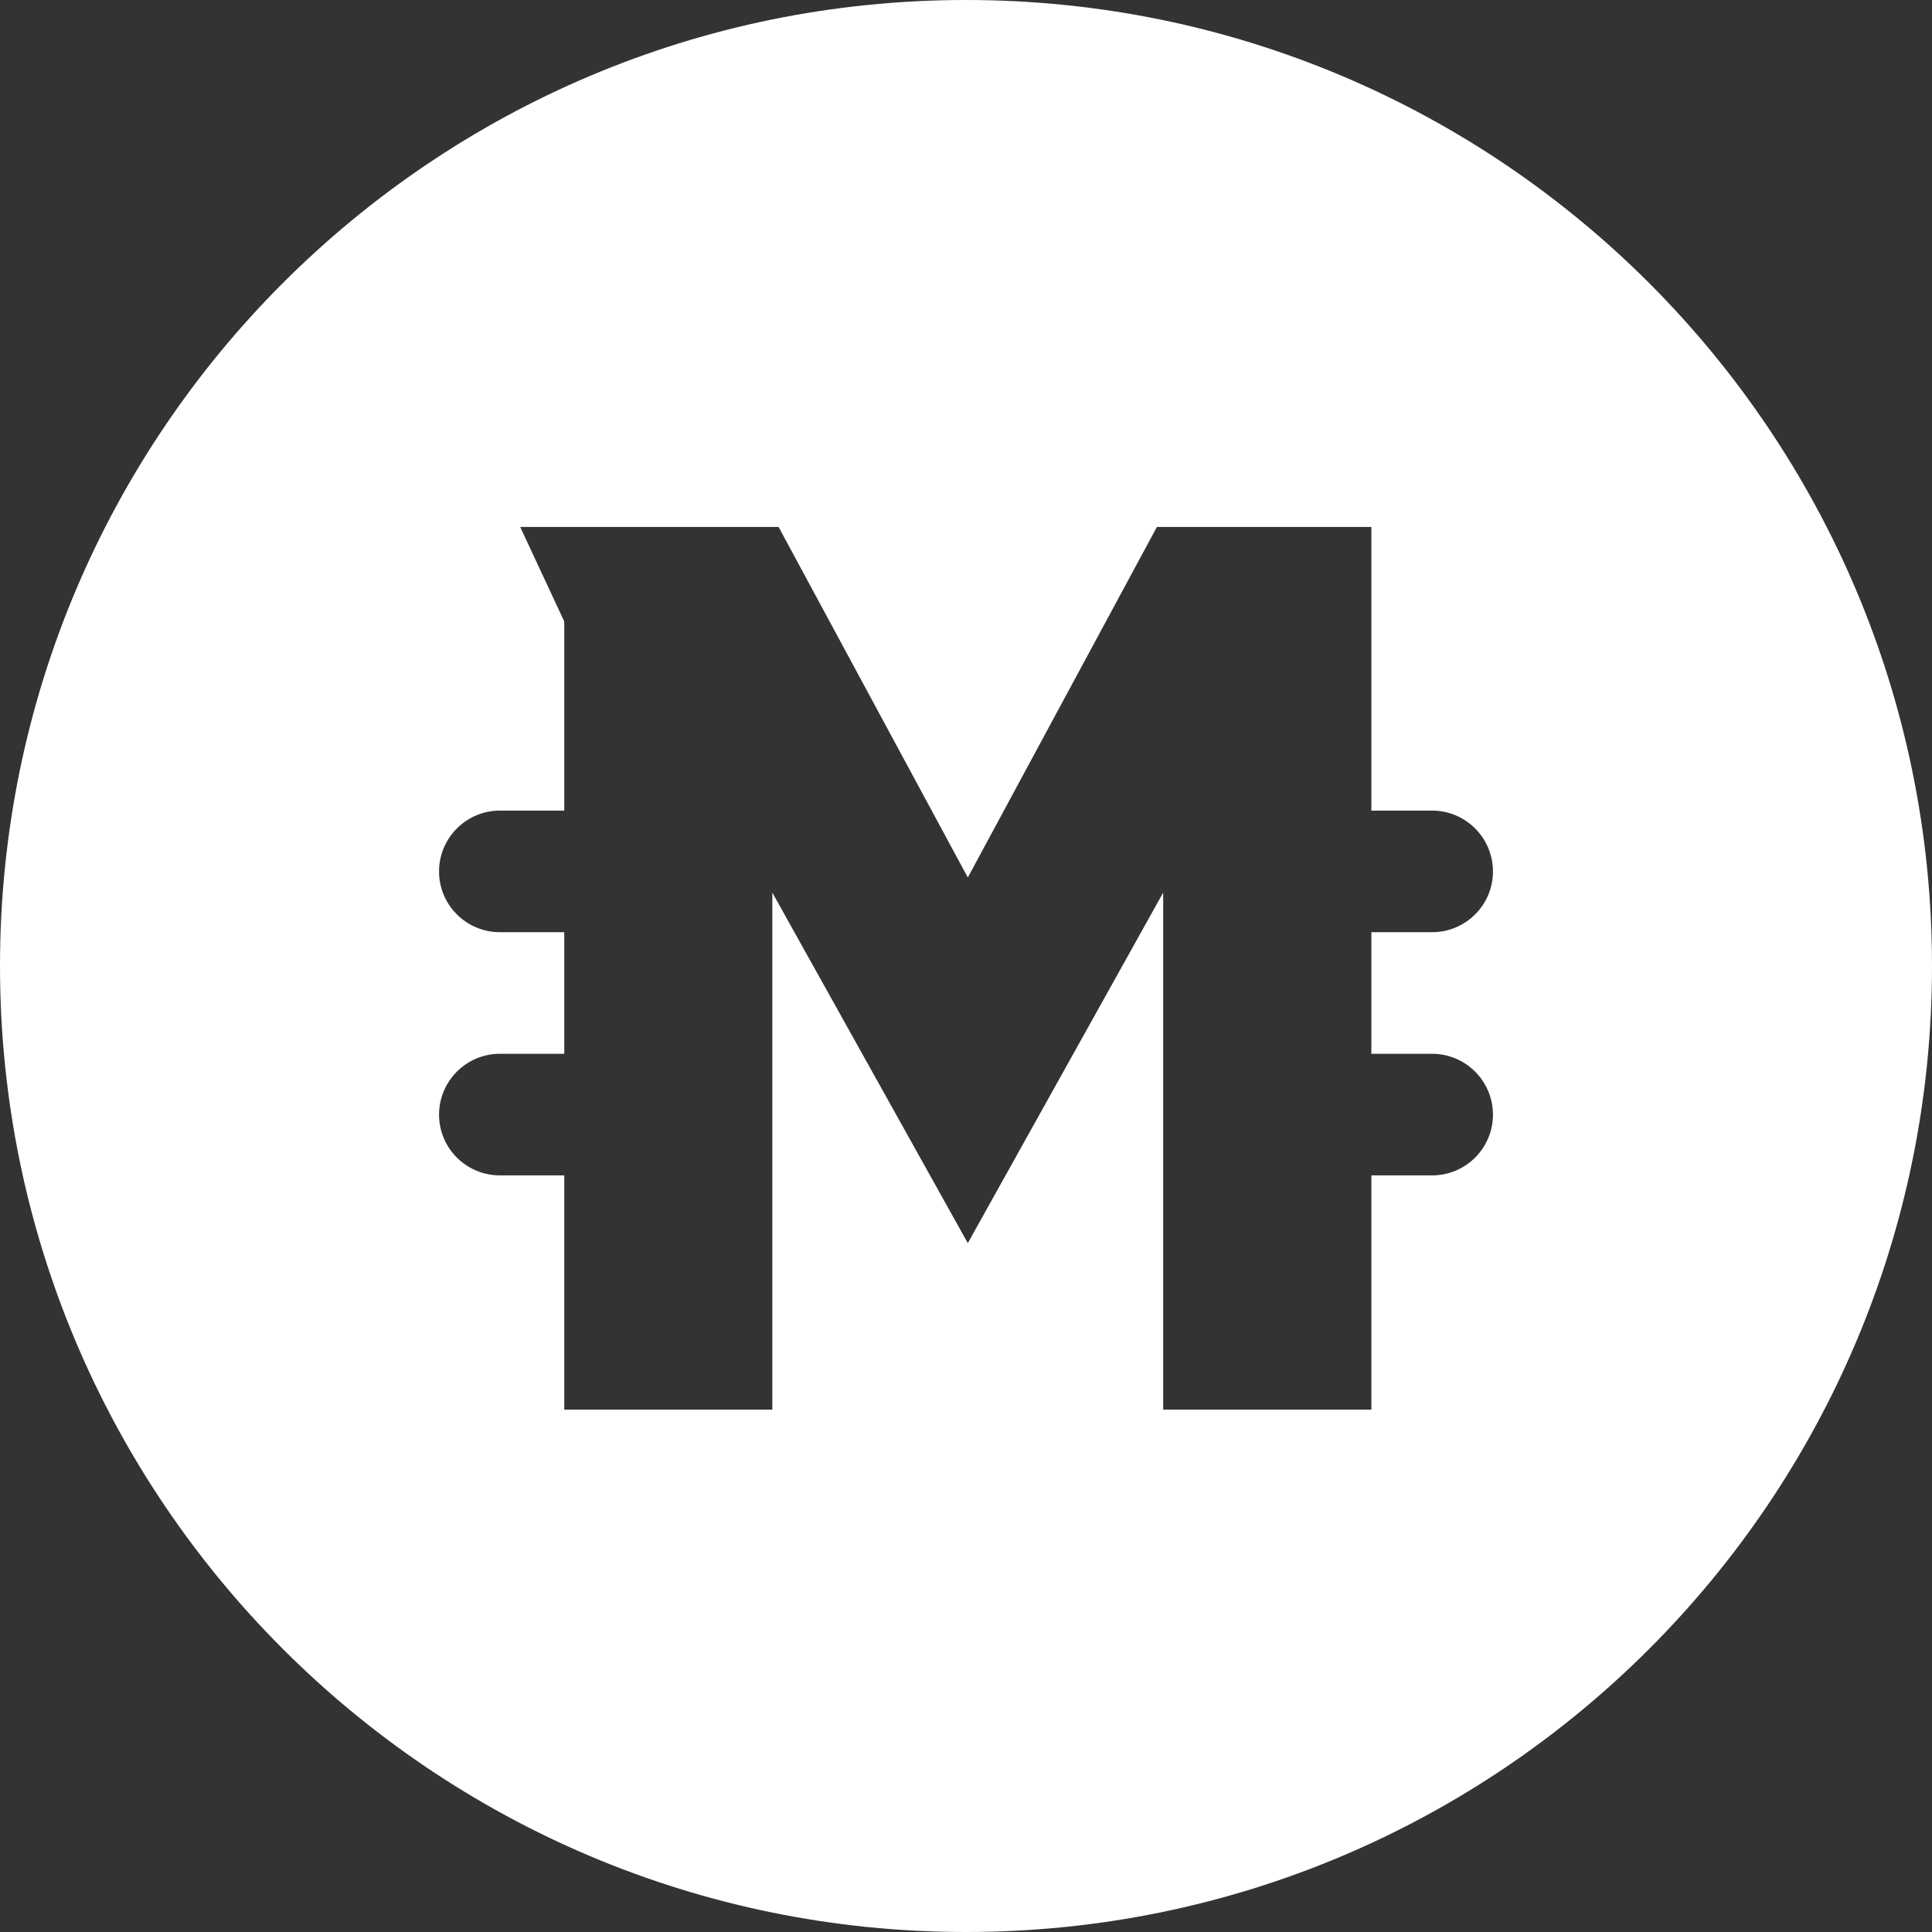 <svg width="16" height="16" viewBox="0 0 16 16" fill="none" xmlns="http://www.w3.org/2000/svg">
<rect x="0" y="0" width="16" height="16" fill="#333333" stroke="none"/>
<path fill-rule="evenodd" clip-rule="evenodd" d="M8 16C12.418 16 16 12.418 16 8C16 3.582 12.418 0 8 0C3.582 0 0 3.582 0 8C0 12.418 3.582 16 8 16ZM9.581 4.364H11.357V6.713H11.86C12.138 6.713 12.364 6.939 12.364 7.217C12.364 7.495 12.138 7.72 11.86 7.72H11.357V8.727H11.86C12.138 8.727 12.364 8.953 12.364 9.231C12.364 9.509 12.138 9.734 11.86 9.734H11.357V11.674H9.633V7.392L8.015 10.295L6.396 7.392V11.674H4.673V9.734H4.14C3.862 9.734 3.636 9.509 3.636 9.231C3.636 8.953 3.862 8.727 4.14 8.727H4.673V7.72H4.14C3.862 7.72 3.636 7.495 3.636 7.217C3.636 6.939 3.862 6.713 4.14 6.713H4.673V5.147L4.308 4.364H6.448L8.015 7.267L9.581 4.364Z" fill="white"/>
</svg>

